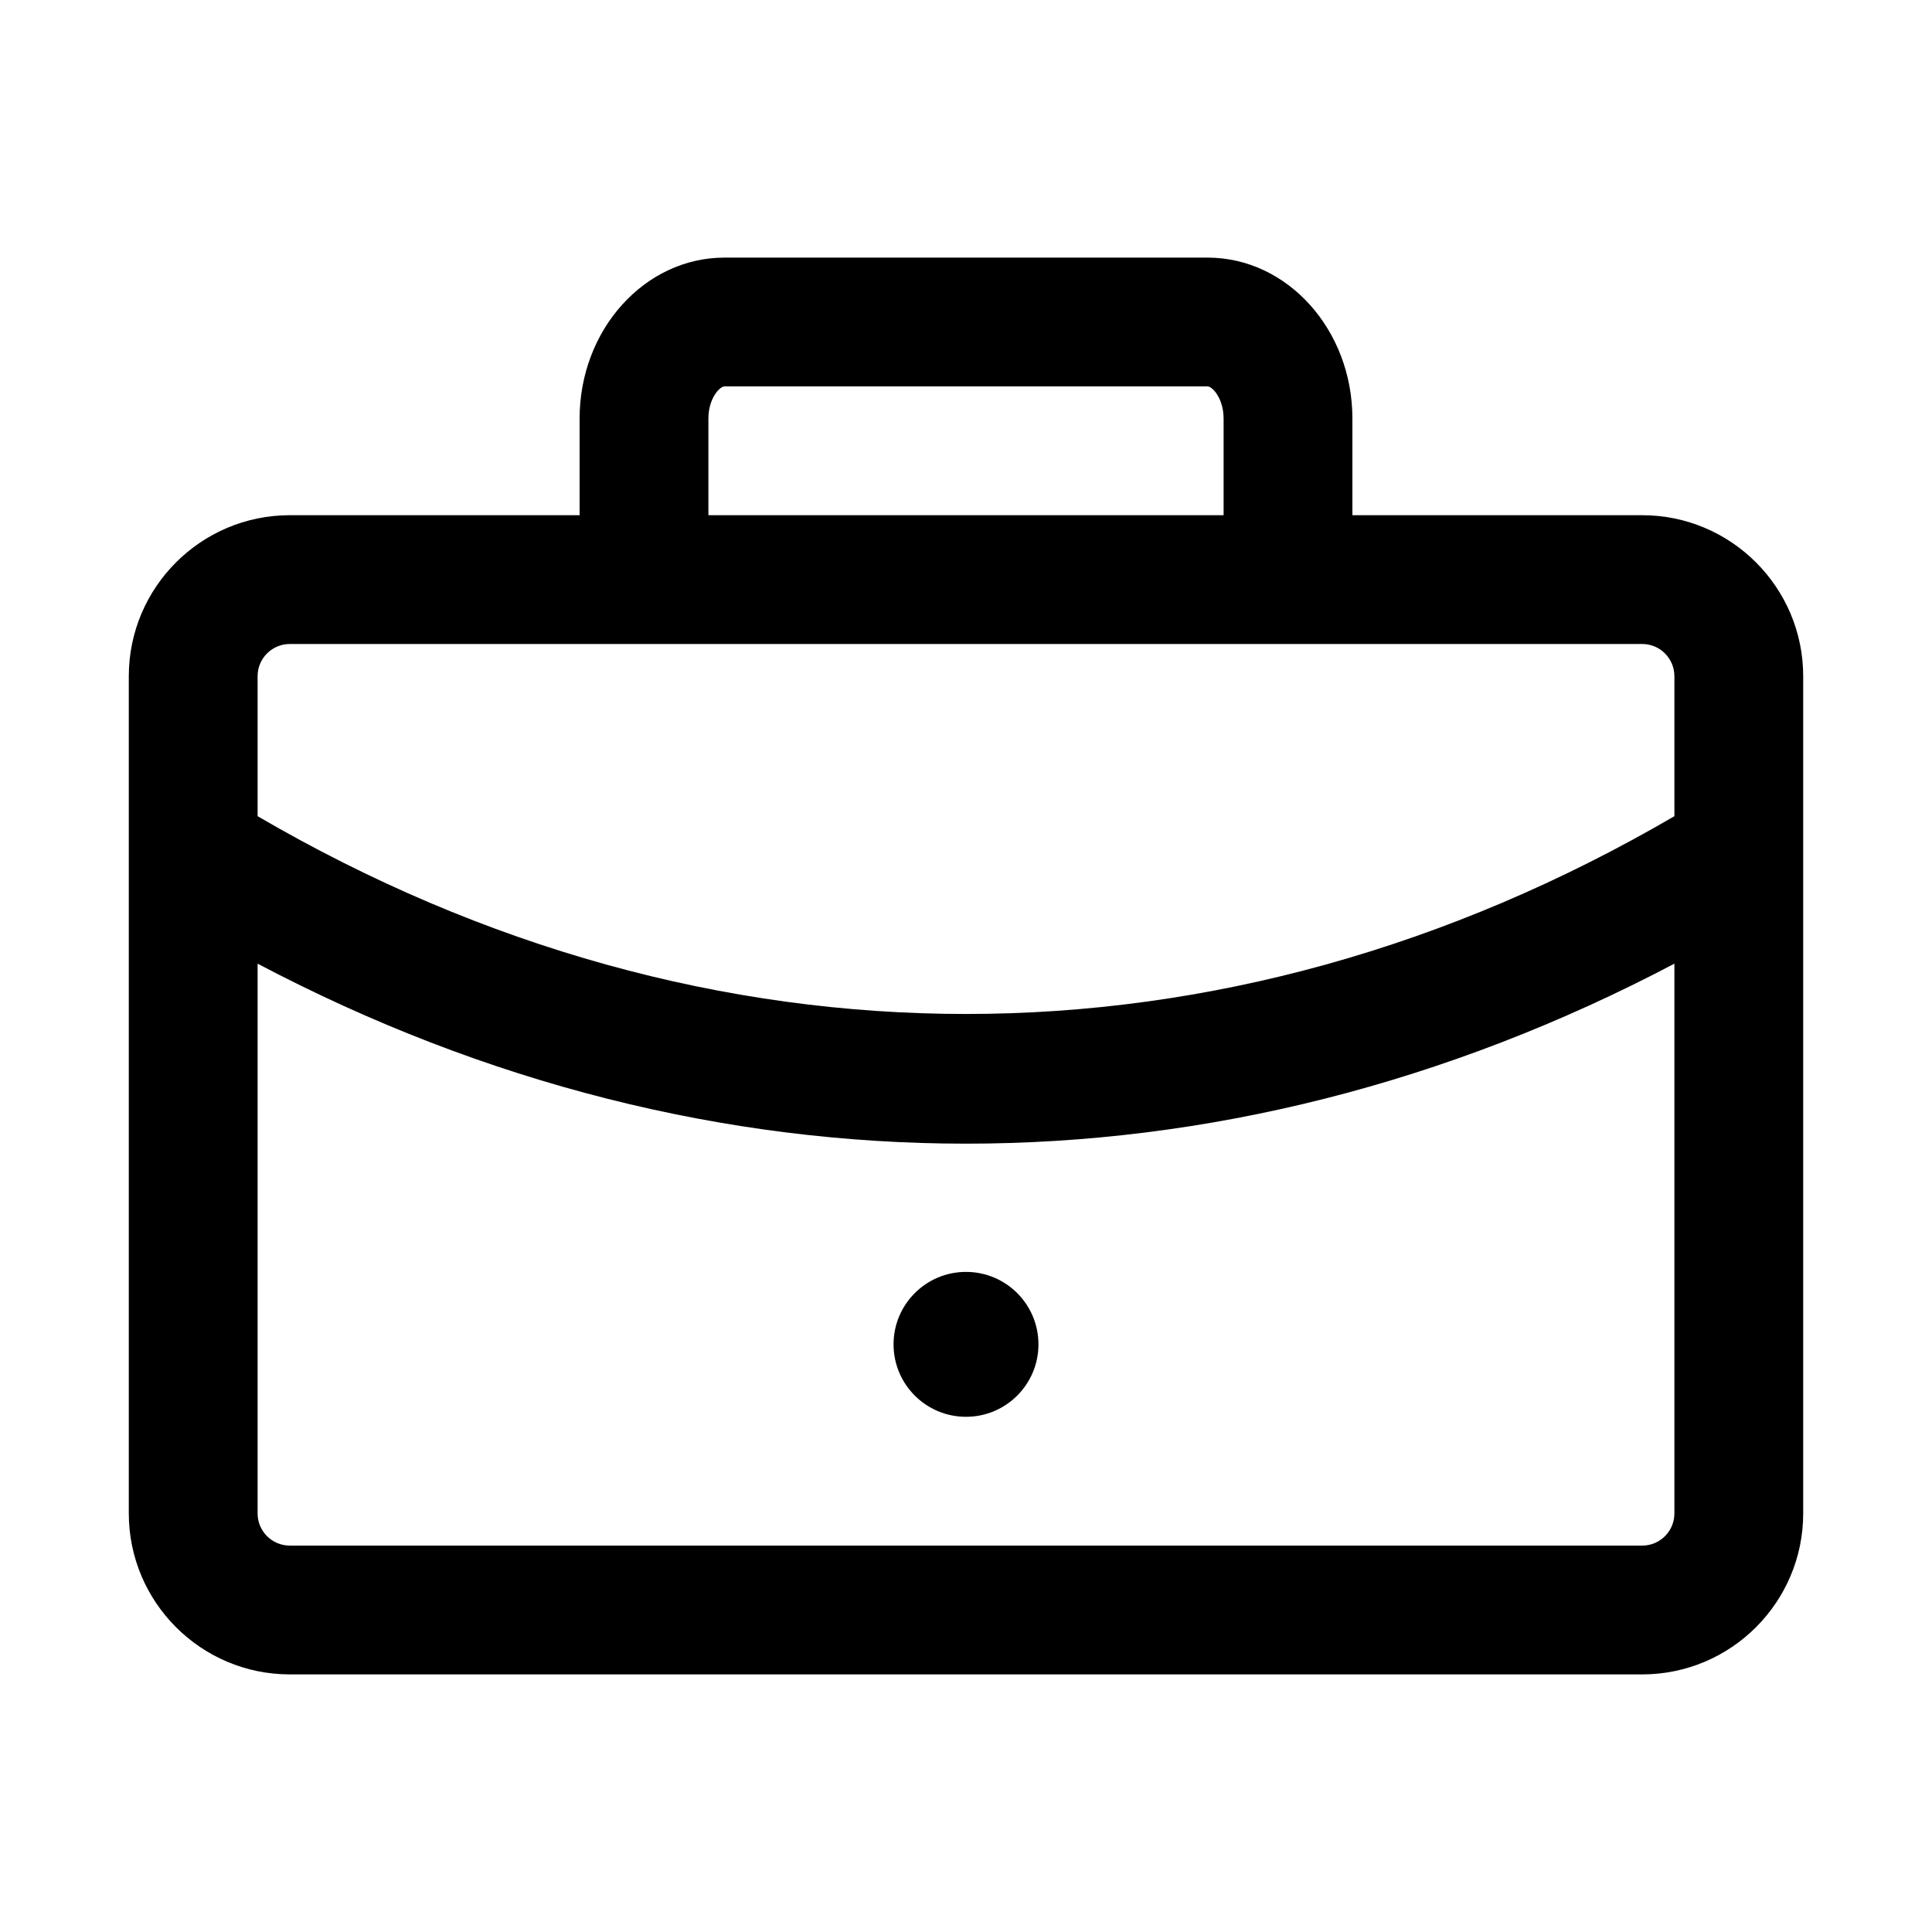 <svg width="24" height="24" viewBox="0 0 24 24" xmlns="http://www.w3.org/2000/svg">
<path d="M20.4 6.4H16.8V5.2C16.8 4.097 15.993 3.2 15 3.2H9C8.007 3.2 7.2 4.097 7.2 5.2V6.4H3.6C2.497 6.4 1.6 7.297 1.6 8.4V18.8C1.6 19.903 2.497 20.8 3.6 20.8H20.4C21.503 20.8 22.4 19.903 22.4 18.8V8.4C22.4 7.297 21.503 6.4 20.4 6.4ZM8.8 5.2C8.8 4.951 8.939 4.8 9 4.8H15C15.061 4.8 15.2 4.951 15.2 5.2V6.4H8.8V5.2ZM3.6 8H20.4C20.621 8 20.8 8.179 20.8 8.4V10.139C15.184 13.415 8.816 13.415 3.2 10.139V8.4C3.2 8.179 3.379 8 3.6 8ZM20.8 18.8C20.8 19.021 20.621 19.2 20.4 19.2H3.6C3.379 19.2 3.2 19.021 3.2 18.8V11.971C6.029 13.462 9.014 14.207 12 14.207C14.986 14.207 17.971 13.461 20.8 11.971V18.8ZM12.9 16.7C12.9 17.197 12.497 17.6 12 17.6C11.503 17.6 11.1 17.197 11.1 16.7C11.1 16.203 11.503 15.8 12 15.8C12.497 15.8 12.9 16.203 12.9 16.7Z"/>
</svg>
